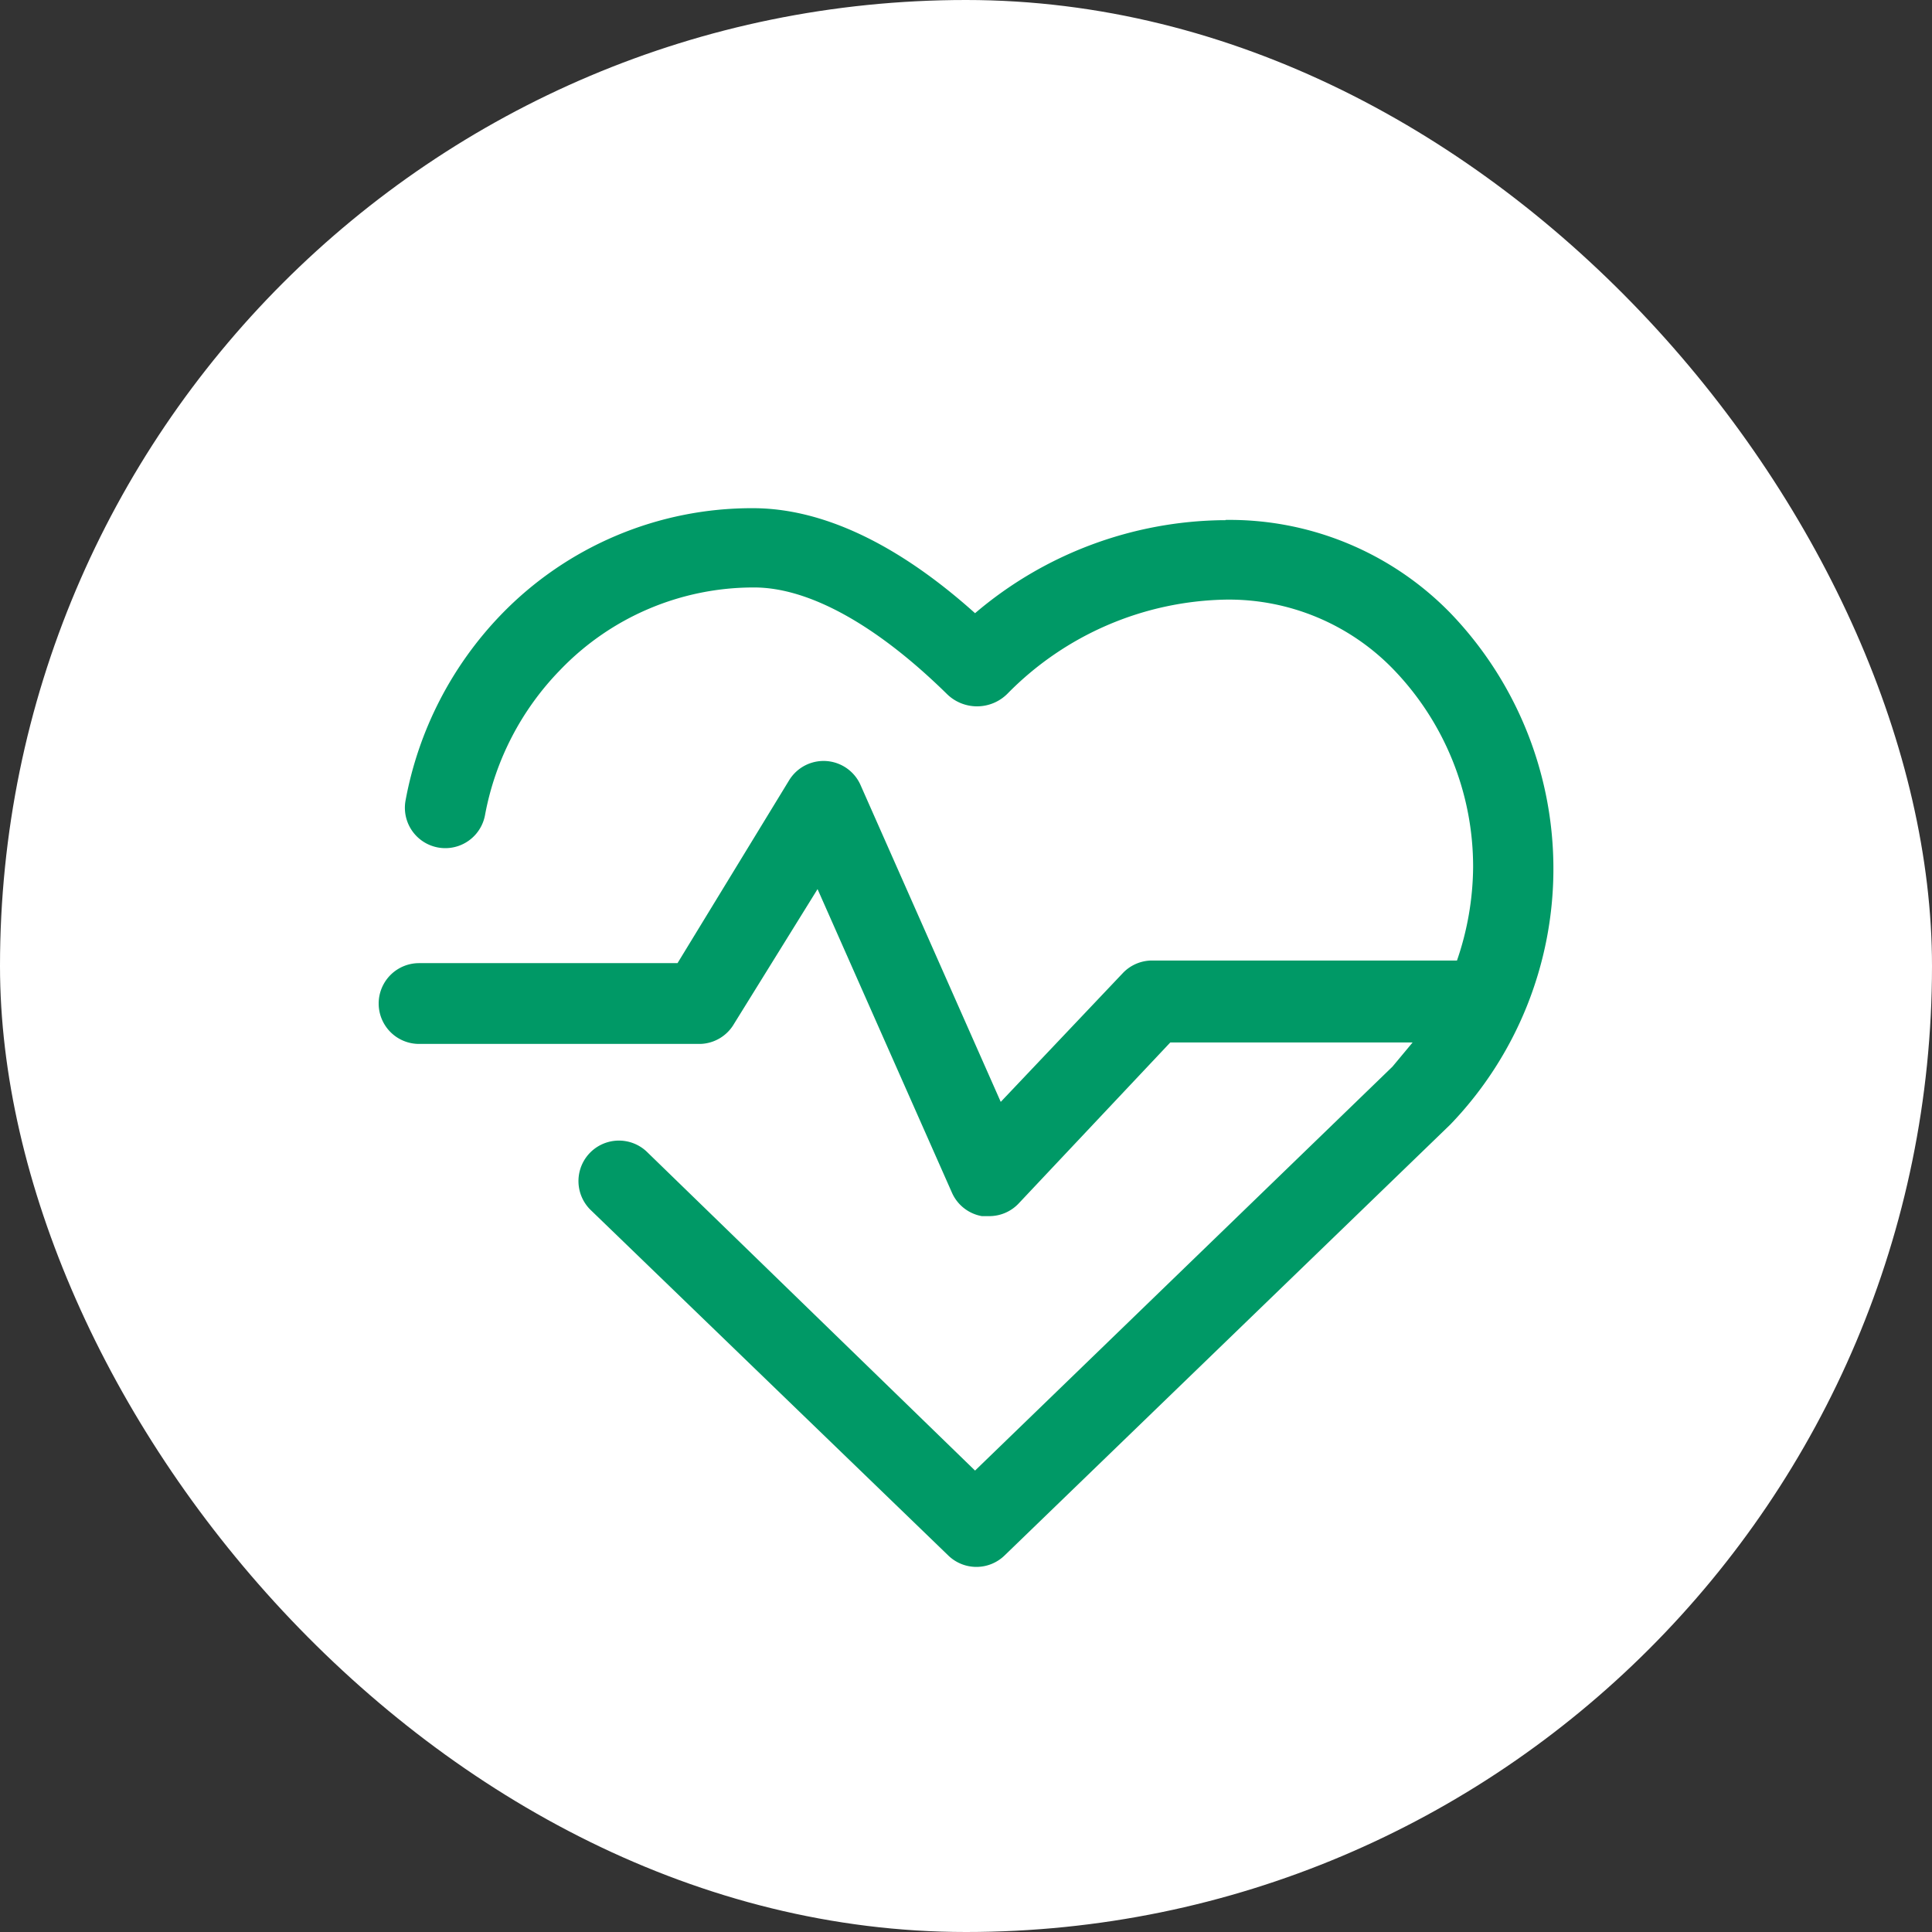 <svg xmlns="http://www.w3.org/2000/svg" width="54" height="54" viewBox="0 0 54 54">
  <rect x="0" y="0" width="54" height="54" fill="#333333" stroke="none"/>
  <g id="Group_2385" data-name="Group 2385" transform="translate(-762 -480.667)">
    <rect id="Rectangle_450" data-name="Rectangle 450" width="54" height="54" rx="27" transform="translate(762 480.667)" fill="#fff"/>
    <path id="noun-health-1406202" d="M100.46,128.736h-.075a10.875,10.875,0,0,0-6.924,2.6c-2.182-1.957-4.29-2.935-6.209-2.935a9.745,9.745,0,0,0-7.036,2.973,10.122,10.122,0,0,0-2.672,5.193,1.129,1.129,0,0,0,2.22.414,7.863,7.863,0,0,1,2.107-4.064,7.488,7.488,0,0,1,5.418-2.3c1.505,0,3.387,1.016,5.381,2.973h0a1.2,1.2,0,0,0,1.693,0,8.768,8.768,0,0,1,6.133-2.634,6.4,6.4,0,0,1,4.628,1.919,7.939,7.939,0,0,1,2.258,5.569,8.168,8.168,0,0,1-.451,2.6h-8.5a1.129,1.129,0,0,0-.828.339l-3.424,3.612-3.913-8.843A1.129,1.129,0,0,0,88.268,136l-3.123,5.117H77.921a1.129,1.129,0,0,0,0,2.258h7.864a1.129,1.129,0,0,0,.941-.564l2.333-3.763,3.763,8.5a1.129,1.129,0,0,0,.828.64h.188a1.129,1.129,0,0,0,.828-.339l4.252-4.515h6.773l-.564.677L93.461,155.3l-9.181-8.918A1.131,1.131,0,0,0,82.7,148l10.009,9.67a1.129,1.129,0,0,0,1.58,0l12.455-12.041a10.31,10.31,0,0,0,0-14.3,8.617,8.617,0,0,0-6.284-2.6Z" transform="translate(695.792 366.47)" fill="#096"/>
  </g>
</svg>
